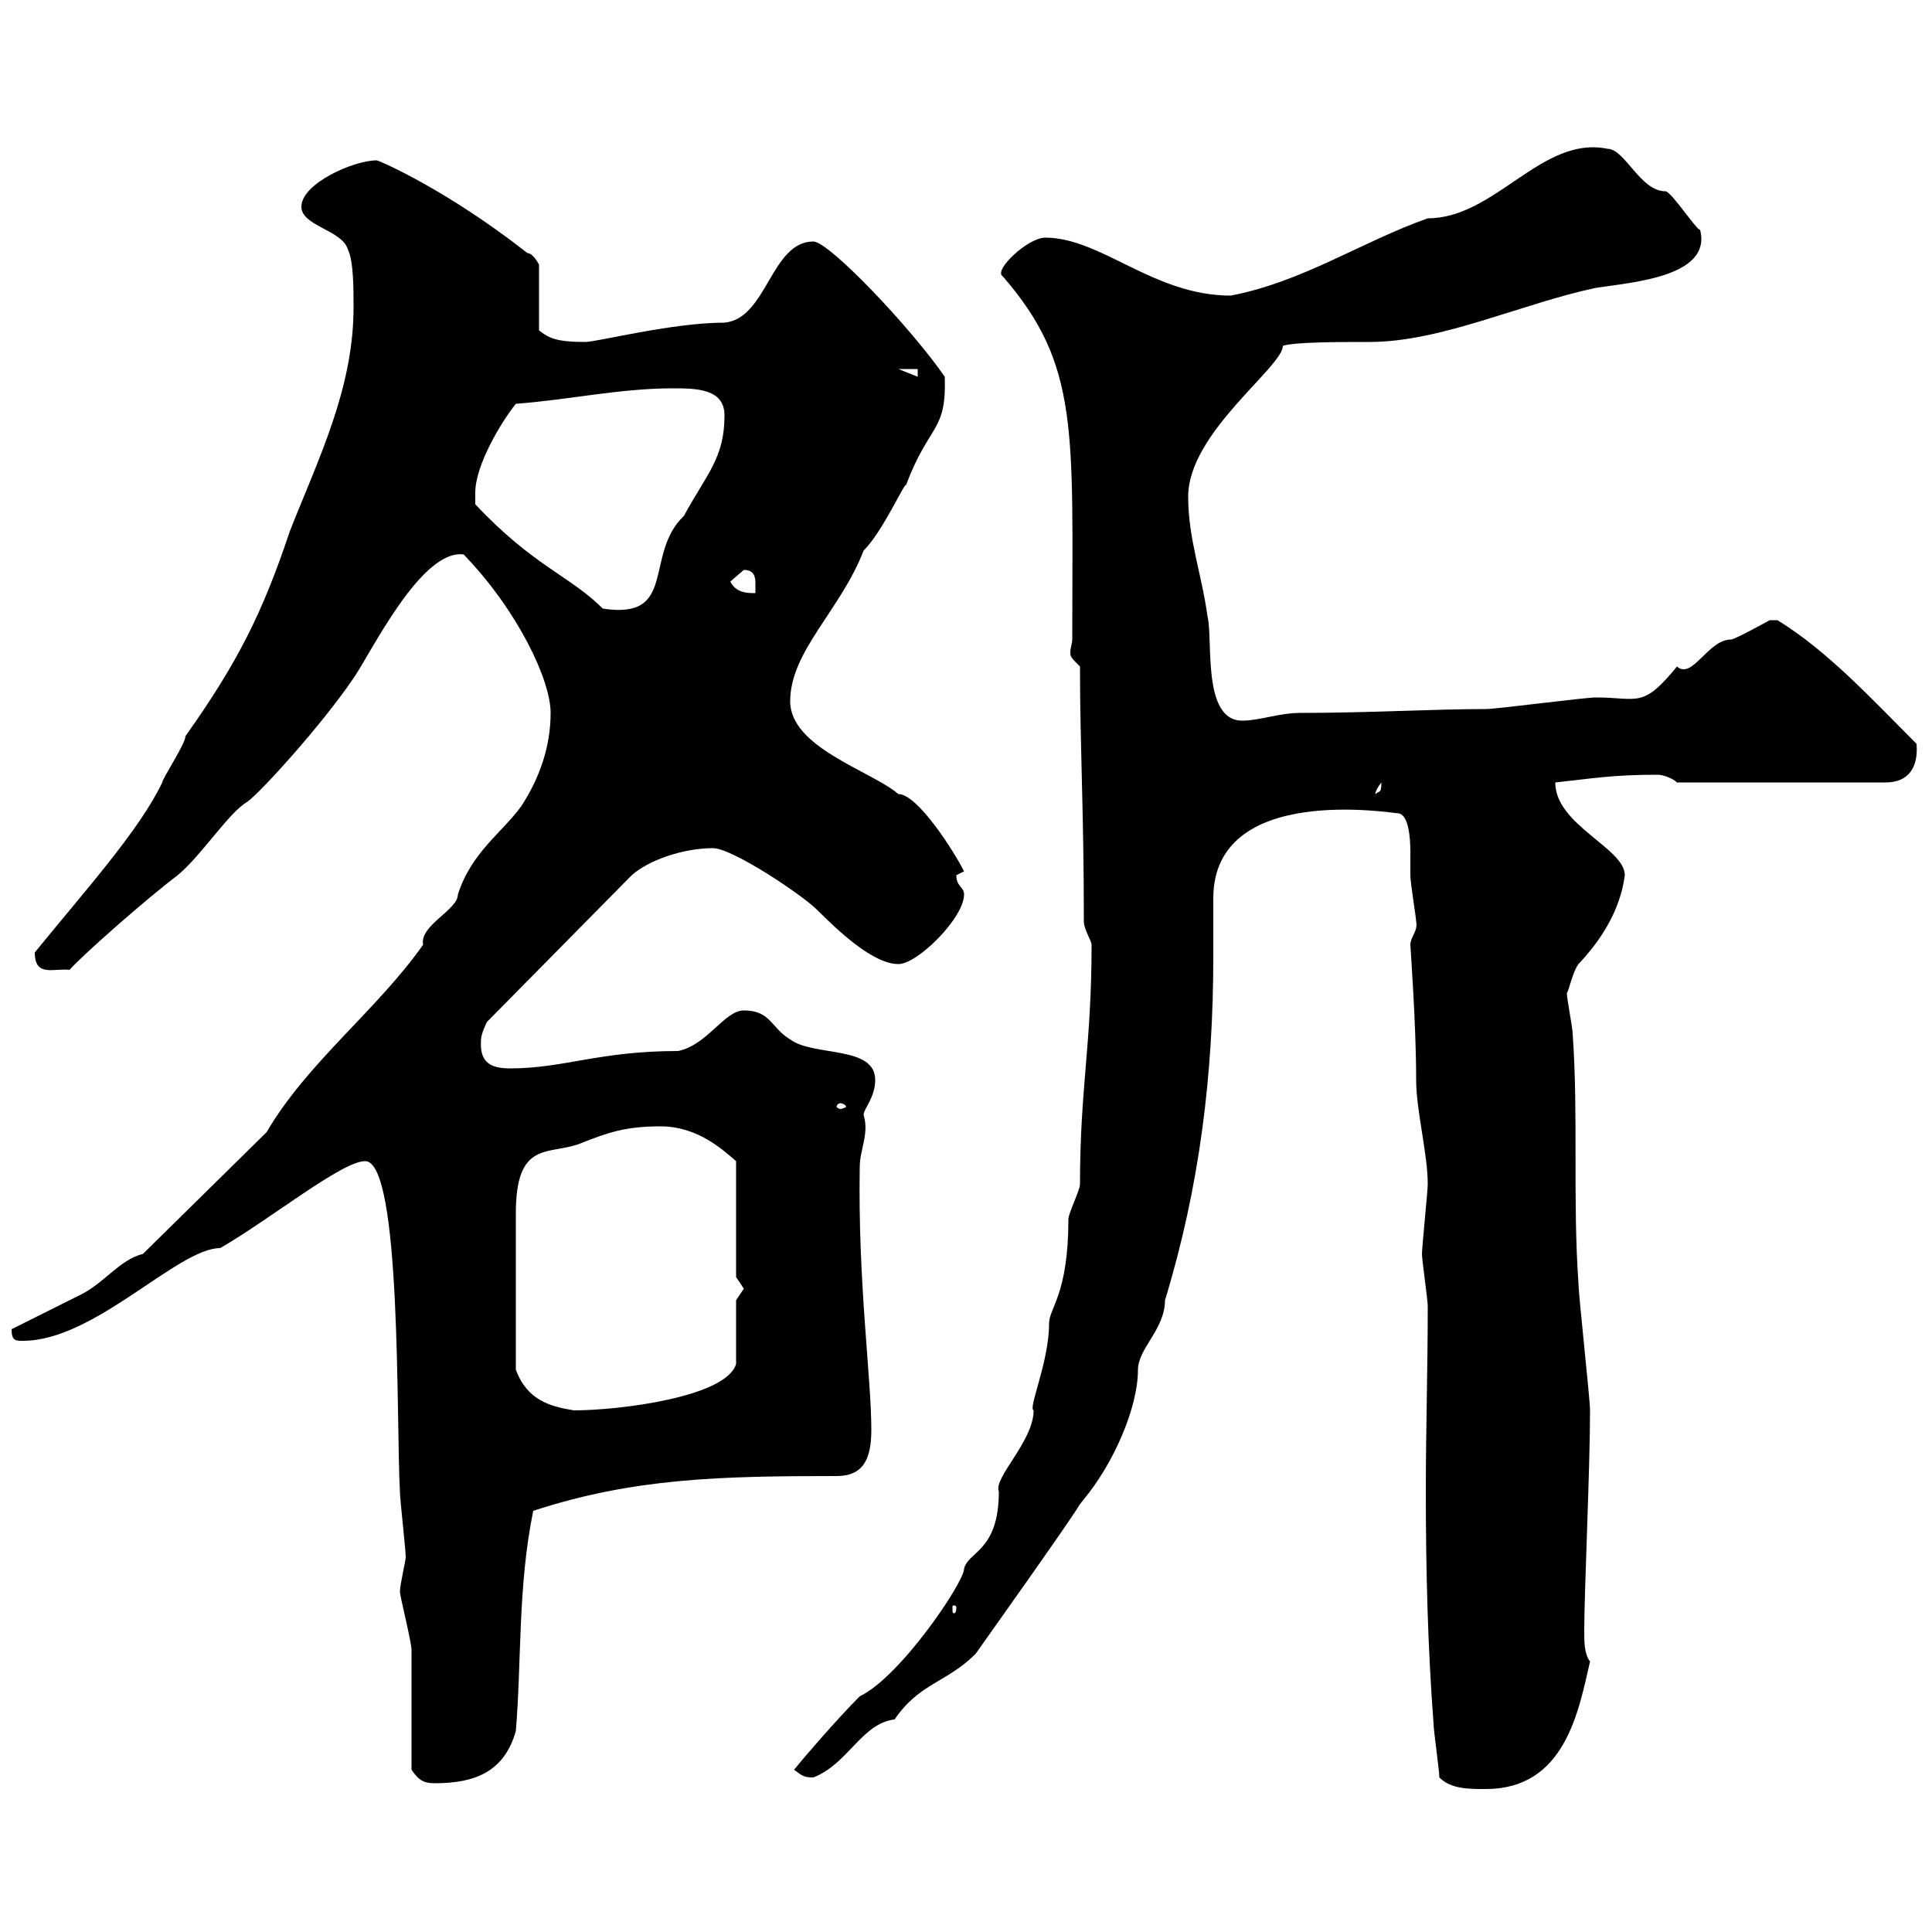 <svg xmlns="http://www.w3.org/2000/svg" xmlns:xlink="http://www.w3.org/1999/xlink" width="300" height="300"><path d="M223.50 276C225.30 277.80 228 277.80 230.70 277.80C243 277.80 245.10 265.80 246.90 258C246 256.80 246 255 246 253.20C246 247.20 246.90 228 246.90 219C246.90 217.20 245.10 201 245.10 199.20C244.20 186.60 245.10 173.10 244.20 160.50C244.20 159.60 243.30 155.10 243.30 154.20C243.60 153.90 244.20 150.90 245.10 149.70C251.10 143.40 252 138 252.30 135.90C252.30 131.70 241.50 128.10 241.50 121.50C247.20 120.90 250.20 120.30 257.40 120.30C258.30 120.30 259.80 120.90 260.40 121.50L292.80 121.50C296.40 121.50 297.90 119.10 297.60 115.50C290.40 108.30 283.80 101.10 276 96.30C276 96.30 276 96.30 274.80 96.30C274.80 96.30 269.40 99.30 268.80 99.30C265.20 99.30 262.80 105.60 260.40 103.50C255 110.10 254.40 108.30 247.80 108.30C246 108.30 232.50 110.10 230.70 110.10C222.60 110.10 212.70 110.70 201.90 110.70C198.60 110.70 195.60 111.90 192.90 111.90C186.60 111.90 188.40 99.30 187.50 95.70C186.60 89.10 184.50 83.70 184.50 77.10C184.50 67.20 199.20 57 199.20 53.70C201 53.10 207.90 53.10 212.70 53.10C223.80 53.10 236.40 47.10 247.80 44.70C253.80 43.80 265.80 42.90 264 35.70C263.40 35.70 259.50 29.70 258.60 29.70C254.70 29.70 252.30 23.10 249.60 23.10C239.40 21 232.20 33.90 221.70 33.90C211.50 37.50 202.20 43.80 191.10 45.90C179.10 45.90 171 36.90 162.30 36.90C159.60 36.90 154.20 42 155.70 42.90C167.70 56.70 166.50 66.90 166.50 99.30C166.50 99.90 166.20 100.50 166.20 101.40C166.20 102 166.50 102.30 167.70 103.50C167.70 116.10 168.30 125.70 168.30 143.10C168.30 144.30 169.50 146.10 169.50 146.70C169.50 162.30 167.70 168.90 167.70 183.90C167.70 184.80 165.90 188.40 165.90 189.30C165.90 201 162.90 203.10 162.90 205.50C162.90 211.50 159.60 218.70 160.50 219C160.50 223.80 154.20 229.50 155.10 231.60C155.10 240.90 150.30 240.90 149.70 243.60C149.70 245.70 139.80 260.40 133.50 263.40C129.90 267 124.50 273.30 123.30 274.80C124.50 275.70 124.80 276 126.30 276C131.70 273.90 133.80 267.60 138.90 267C142.80 261.30 147 261.30 151.50 256.80C179.40 217.50 161.10 242.10 168.30 232.80C172.80 227.40 176.70 218.70 176.70 212.70C176.70 209.40 180.90 206.40 180.90 201.90C186.30 184.20 188.40 166.80 188.40 148.50C188.40 145.50 188.40 142.50 188.40 139.50C188.40 121.50 216.30 126.30 217.20 126.30C218.70 126.60 219 129.90 219 132.30C219 134.10 219 135.30 219 135.90C219 137.10 219.90 142.50 219.90 143.10C220.20 144.60 219 145.50 219 146.70C219 147 219.90 159 219.90 167.70C219.90 172.50 221.70 179.10 221.70 183.90C221.70 184.80 220.80 193.80 220.80 194.70C220.80 195.60 221.70 201.90 221.70 202.80C221.70 212.70 221.40 222 221.40 231.60C221.40 243.60 221.70 255.90 222.60 267.60C222.60 268.80 223.50 274.80 223.50 276ZM63.90 274.80C65.10 276.60 66 276.90 67.50 276.90C73.80 276.90 78.30 275.10 80.10 268.80C81 258 80.40 246.30 82.80 234.60C98.40 229.50 111.90 229.20 129.90 229.20C134.10 229.20 135.30 226.50 135.30 222C135.30 213.90 133.20 199.20 133.50 181.20C133.50 178.50 135 176.10 134.10 173.10C134.10 172.20 135.90 170.40 135.90 167.70C135.90 162.30 126.30 164.10 122.70 161.40C119.70 159.60 119.70 156.90 115.50 156.90C112.50 156.90 109.80 162.30 105.30 163.20C93 163.20 87.60 165.90 79.20 165.90C76.20 165.90 74.40 165 74.70 161.40C74.70 160.50 75.60 158.70 75.60 158.70L98.10 135.90C100.80 133.50 106.20 131.70 110.70 131.70C113.70 131.70 124.50 138.90 126.90 141.30C130.20 144.60 135.60 149.70 139.50 149.70C142.50 149.70 149.70 142.50 149.70 138.90C149.70 137.70 148.50 137.70 148.50 135.90C148.50 135.90 149.70 135.30 149.70 135.30C148.20 132.30 142.50 123.30 139.50 123.30C135.30 119.70 122.70 116.10 122.70 108.90C122.70 101.10 130.50 94.80 134.10 85.50C137.10 82.50 140.40 75 140.70 75.30C144.30 65.70 147 67.20 146.70 58.50C141.30 50.70 128.70 37.50 126.30 37.50C119.70 37.50 119.10 49.50 112.50 50.10C104.40 50.10 92.70 53.10 90.90 53.10C86.40 53.10 85.20 52.50 83.70 51.30L83.70 41.10C83.70 41.10 82.80 39.30 81.90 39.30C69.30 29.40 58.80 24.90 58.50 24.90C54.90 24.90 46.80 28.50 46.80 32.10C46.80 35.10 53.10 35.70 54 38.70C54.90 40.50 54.90 44.70 54.90 47.70C54.90 60.30 49.50 71.10 45 82.50C40.80 95.10 36.90 102.90 28.80 114.30C28.80 115.50 25.20 120.90 25.20 121.50C21.60 129 13.20 138.30 5.40 147.90C5.40 151.80 8.40 150.30 10.80 150.60C12.60 148.50 22.80 139.50 27.60 135.90C31.50 132.60 35.40 126.30 38.40 124.50C40.20 123.30 49.80 112.80 54.90 105.30C57.60 101.40 65.40 85.20 72 86.10C80.40 94.80 85.50 105.60 85.50 110.70C85.50 116.10 83.70 120.90 81 125.10C78 129.30 73.20 132.30 71.10 138.90C71.10 141.30 65.10 143.70 65.70 146.70C58.50 156.90 47.70 165 41.40 175.80L22.20 194.70C18.60 195.60 16.20 199.20 12.60 201C10.80 201.90 3.60 205.50 1.80 206.40C1.80 208.20 2.40 208.20 3.60 208.20C14.70 208.20 27.60 193.80 34.20 193.80C42 189.30 53.10 180.30 56.70 180.30C62.40 180.30 61.50 221.10 62.10 231.60C62.10 232.80 63 240.60 63 241.80C63 242.40 62.10 246 62.10 247.20C62.10 247.80 63.90 255 63.90 256.20C63.90 258.60 63.90 272.40 63.90 274.80ZM148.50 249.60C148.50 250.50 148.20 250.50 148.20 250.50C147.90 250.50 147.90 250.50 147.90 249.60C147.90 249.30 147.90 249.30 148.20 249.30C148.20 249.30 148.50 249.30 148.50 249.60ZM80.10 188.40C80.10 177 85.20 179.40 90 177.60C94.50 175.80 97.20 174.90 102.60 174.90C108.30 174.90 112.20 178.50 114.30 180.30L114.30 198.30C114.30 198.30 115.50 200.10 115.50 200.10C115.50 200.10 114.30 201.90 114.30 201.90L114.30 211.80C112.80 216.90 96.30 219 89.10 219C85.50 218.40 81.90 217.50 80.10 212.70ZM130.50 171.30C130.80 171.30 131.40 171.60 131.40 171.90C131.40 171.90 130.80 172.20 130.50 172.20C130.20 172.20 129.90 171.90 129.90 171.90C129.90 171.60 130.20 171.30 130.50 171.30ZM214.50 121.50C214.50 123.30 214.20 122.70 213.60 123.30C213.60 123.60 213.30 123 214.50 121.50ZM73.80 76.50C73.80 72.30 77.70 65.70 80.10 62.70C88.20 62.10 96.30 60.30 104.40 60.30C108 60.30 112.50 60.30 112.50 64.50C112.50 71.10 109.80 73.50 106.20 80.10C99.90 86.10 105.30 96.30 93.60 94.50C88.50 89.40 82.80 87.90 73.80 78.30C73.80 78.30 73.80 77.10 73.80 76.50ZM113.40 90.30C113.40 90.30 115.50 88.50 115.50 88.50C117 88.50 117.30 89.40 117.30 90.60C117.30 90.90 117.30 91.50 117.30 92.10C116.10 92.10 114.30 92.10 113.40 90.30ZM139.50 57.30L142.50 57.30L142.50 58.50Z"/></svg>